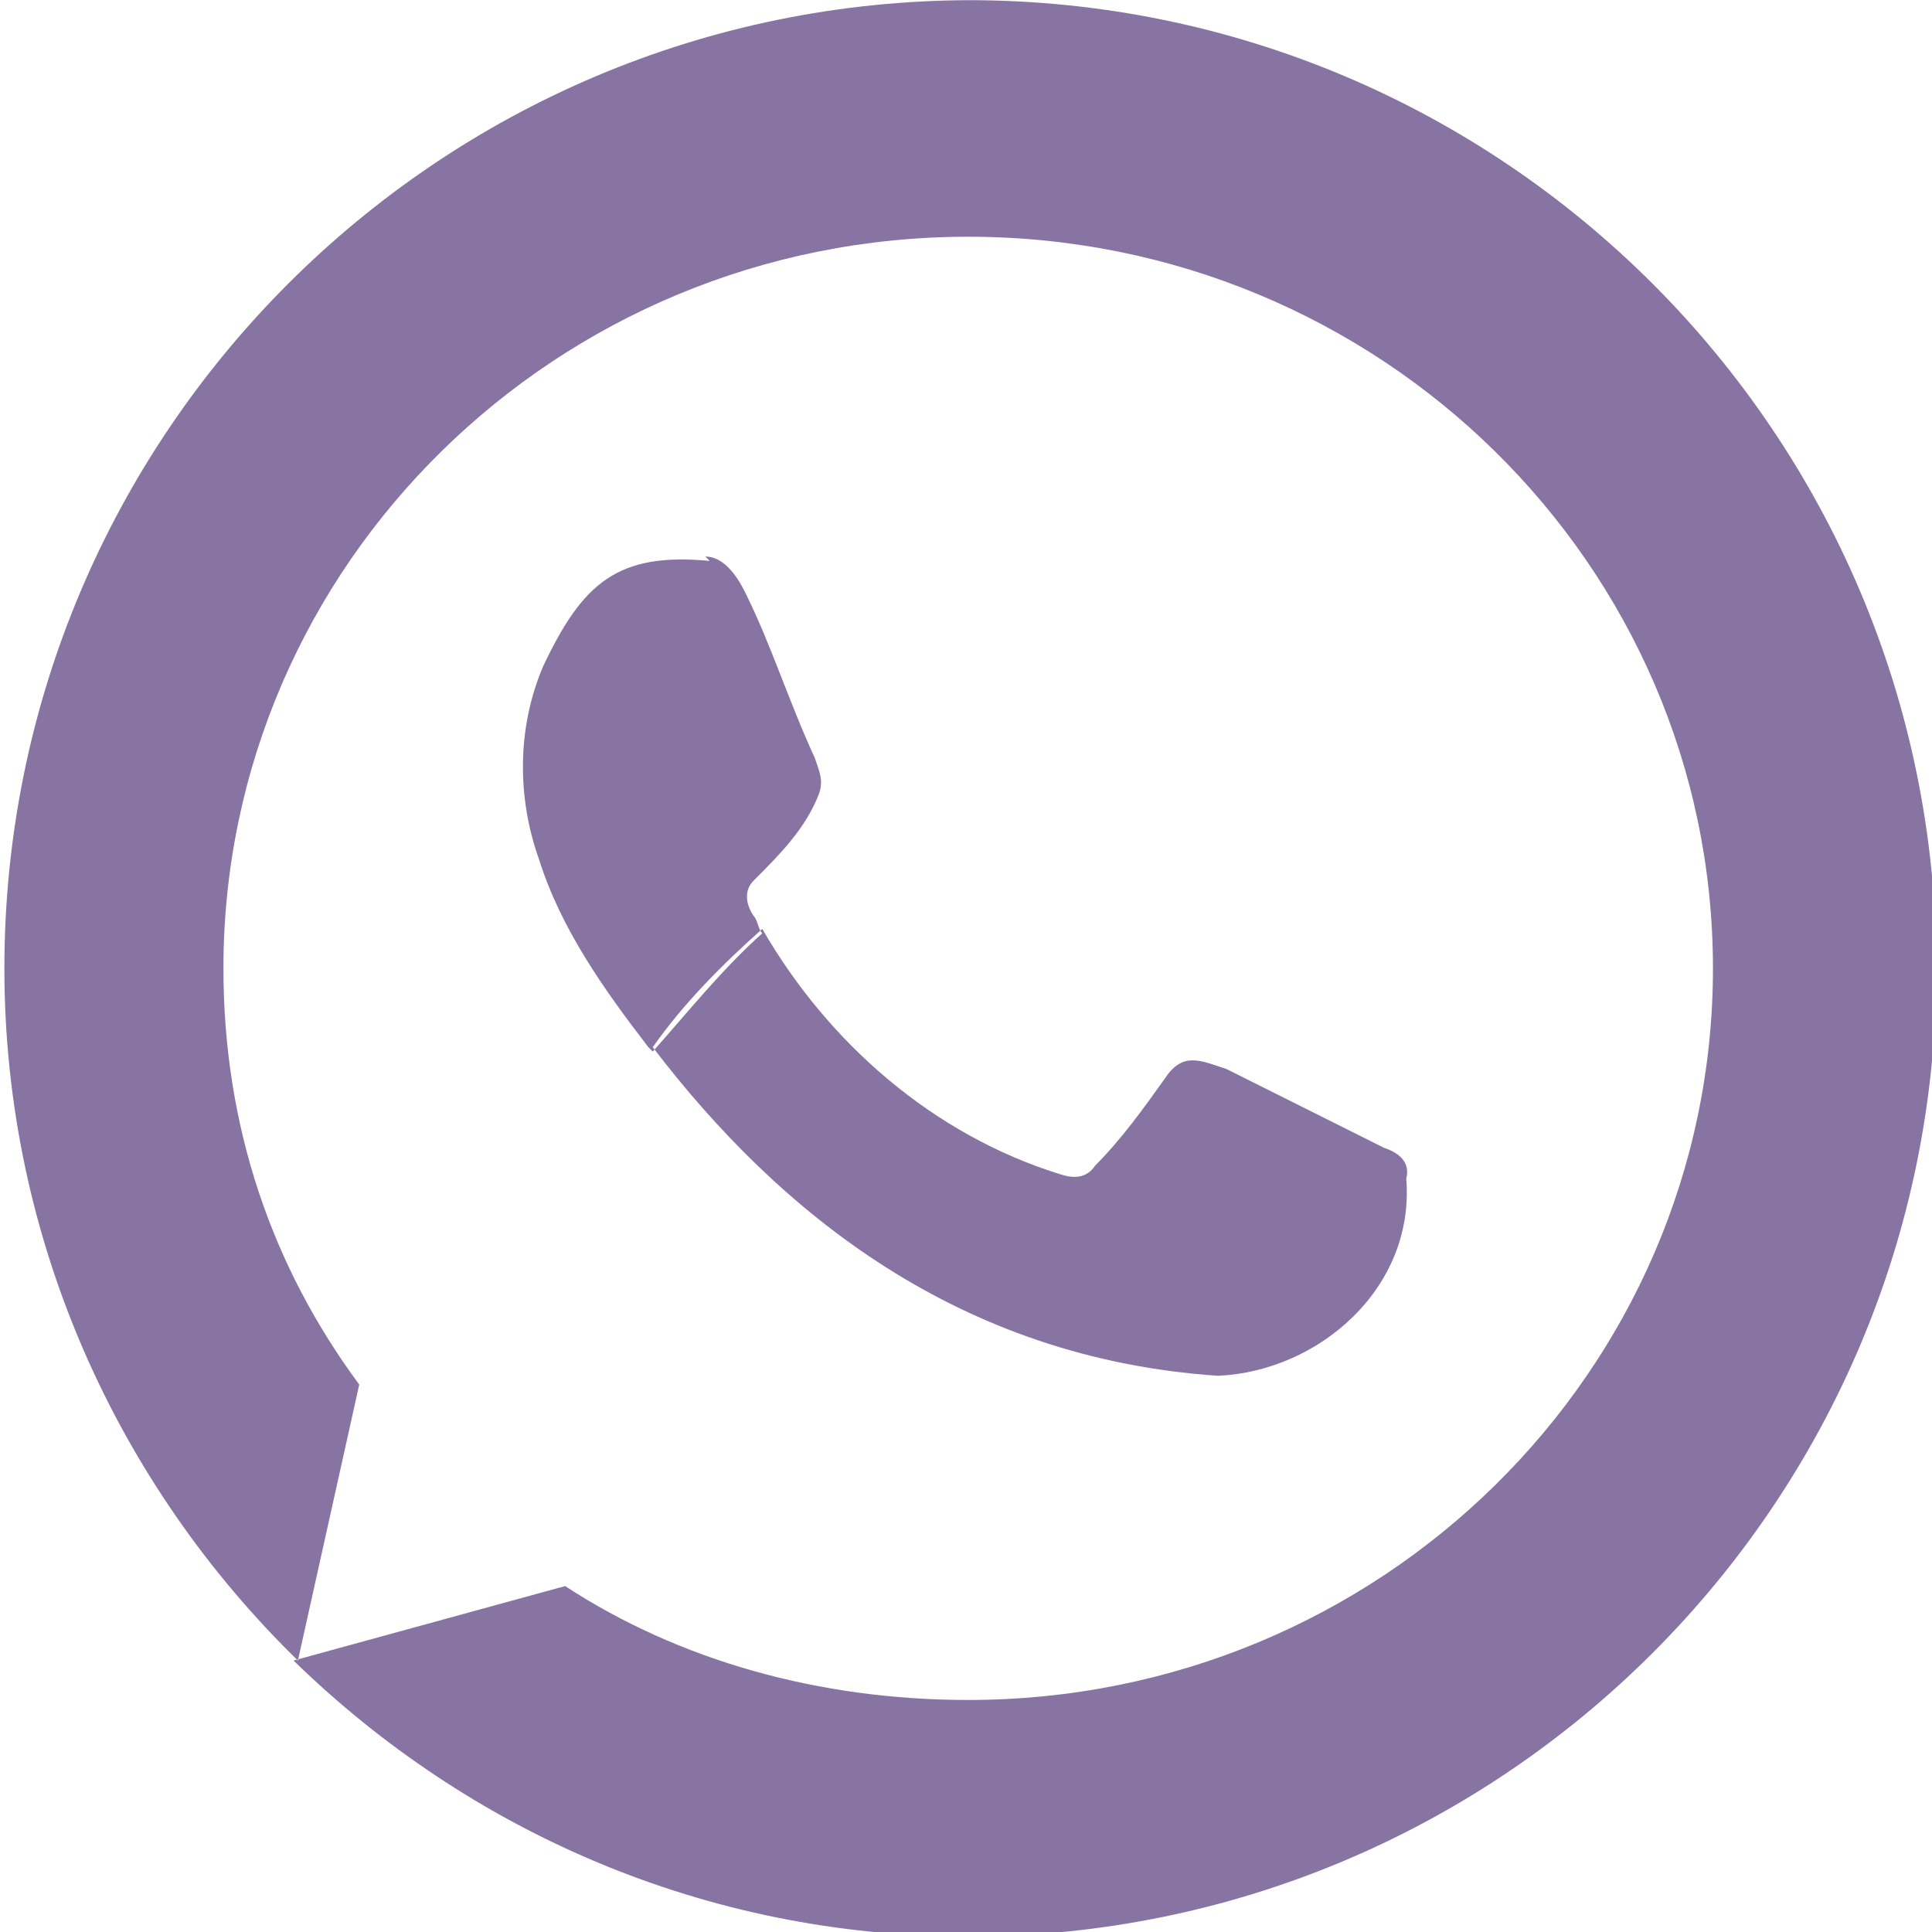 <svg xmlns="http://www.w3.org/2000/svg" xml:space="preserve" width="5.926mm" height="5.927mm" version="1.1" style="shape-rendering:geometricPrecision; text-rendering:geometricPrecision; image-rendering:optimizeQuality; fill-rule:evenodd; clip-rule:evenodd"
viewBox="0 0 441 441"
 xmlns:xlink="http://www.w3.org/1999/xlink">
         <defs>
          <style type="text/css">
           <![CDATA[
            .fil0 {fill:#6b528c;fill-opacity:0.8}
           ]]>
          </style>
         </defs>
 <g id="Layer_x0020_1">
  <path class="fil0"  d="M221 0c122,0 221,99 221,221 0,122 -99,221 -221,221 -60,0 -114,-24 -154,-63l62 -17c26,17 58,26 92,26 94,0 170,-75 170,-167 0,-92 -76,-167 -170,-167 -94,0 -170,75 -170,167 0,36 11,68 31,95l-14 63c-41,-40 -67,-96 -67,-158 0,-122 99,-221 221,-221z"/>
  <path class="fil0"  d="M161 127c4,0 7,4 9,8 6,12 10,25 16,38 1,3 2,5 1,8 -3,8 -9,14 -15,20 -2,2 -2,5 0,8 1,1 1,3 2,4 -9,8 -17,18 -25,27 0,0 -1,-1 -1,-1 -10,-13 -20,-27 -25,-43 -5,-14 -5,-30 1,-44 9,-19 17,-26 38,-24l0 0zm13 85c15,26 39,47 68,56 3,1 6,1 8,-2 6,-6 11,-13 16,-20 4,-6 8,-4 14,-2l36 18c3,1 6,3 5,7 2,25 -20,44 -43,45 -59,-4 -100,-37 -129,-75 7,-10 16,-19 25,-27z"/>
 </g>
</svg>